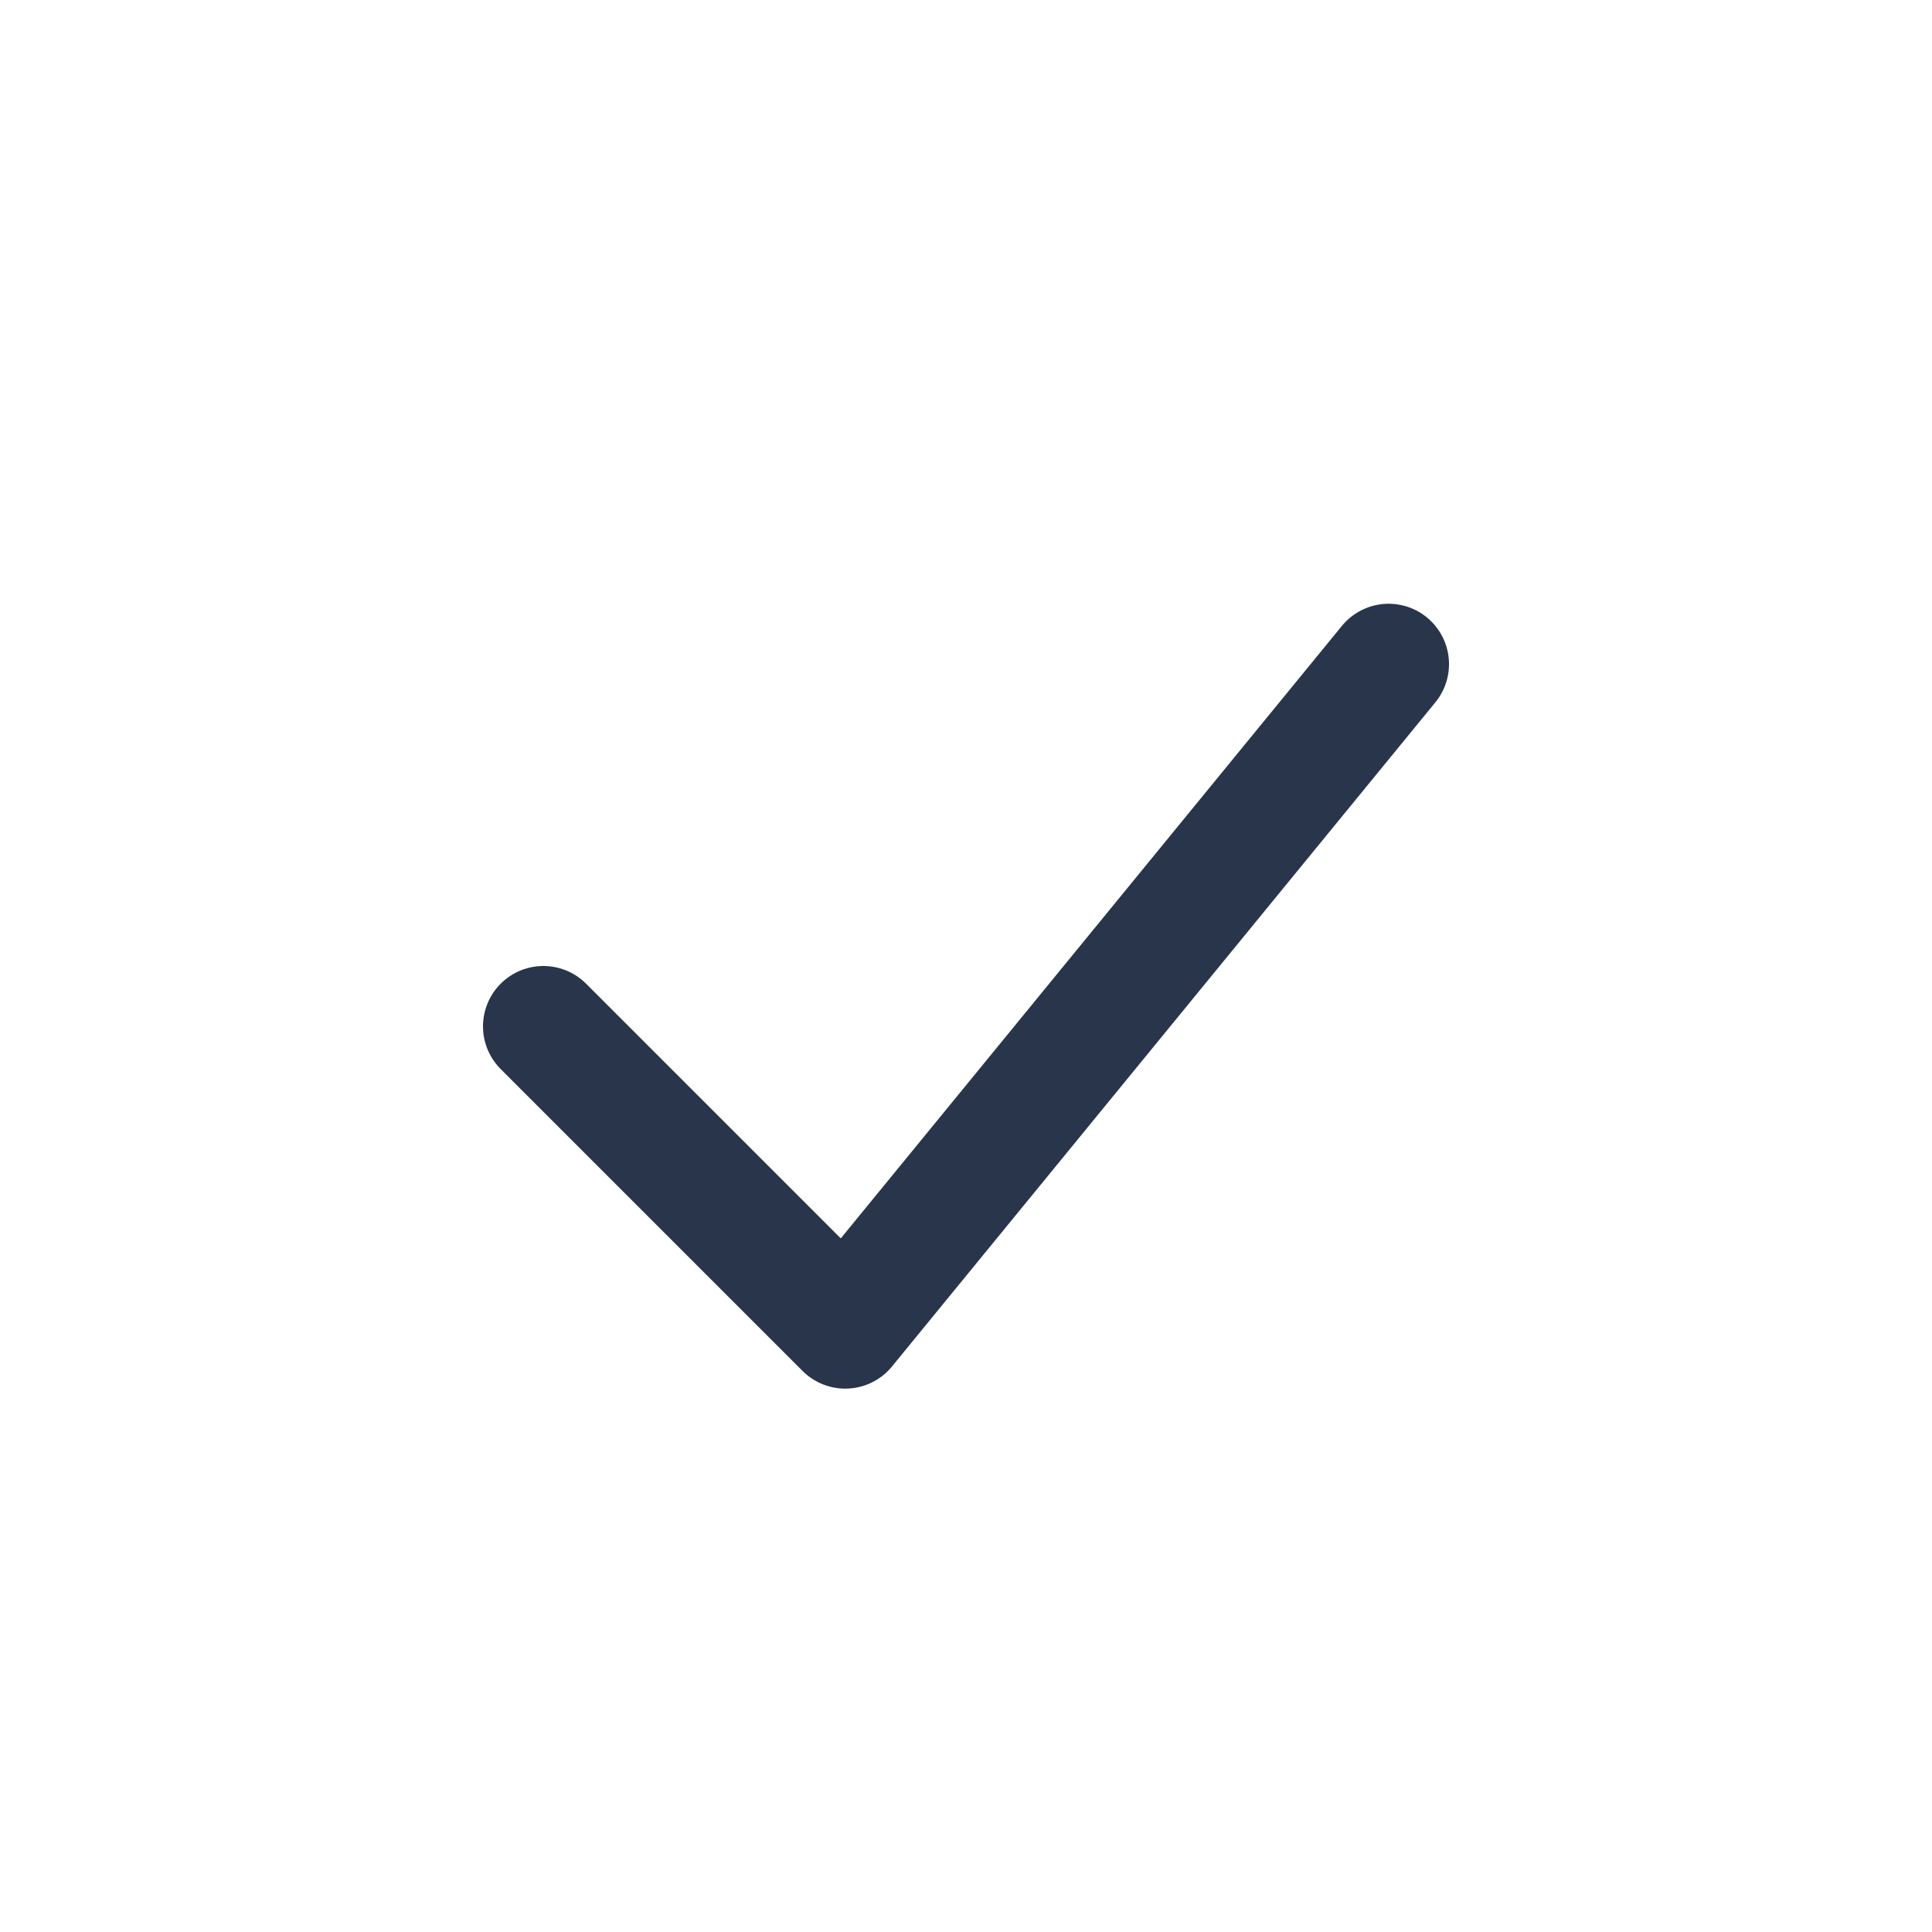 <?xml version="1.0" encoding="UTF-8"?>
<svg xmlns="http://www.w3.org/2000/svg" width="32" height="32" viewBox="0 0 32 32"><path d="M9 17l5 5 9-11" fill="none" stroke="#28354A" stroke-width="2" stroke-linecap="round" stroke-linejoin="round"/></svg>